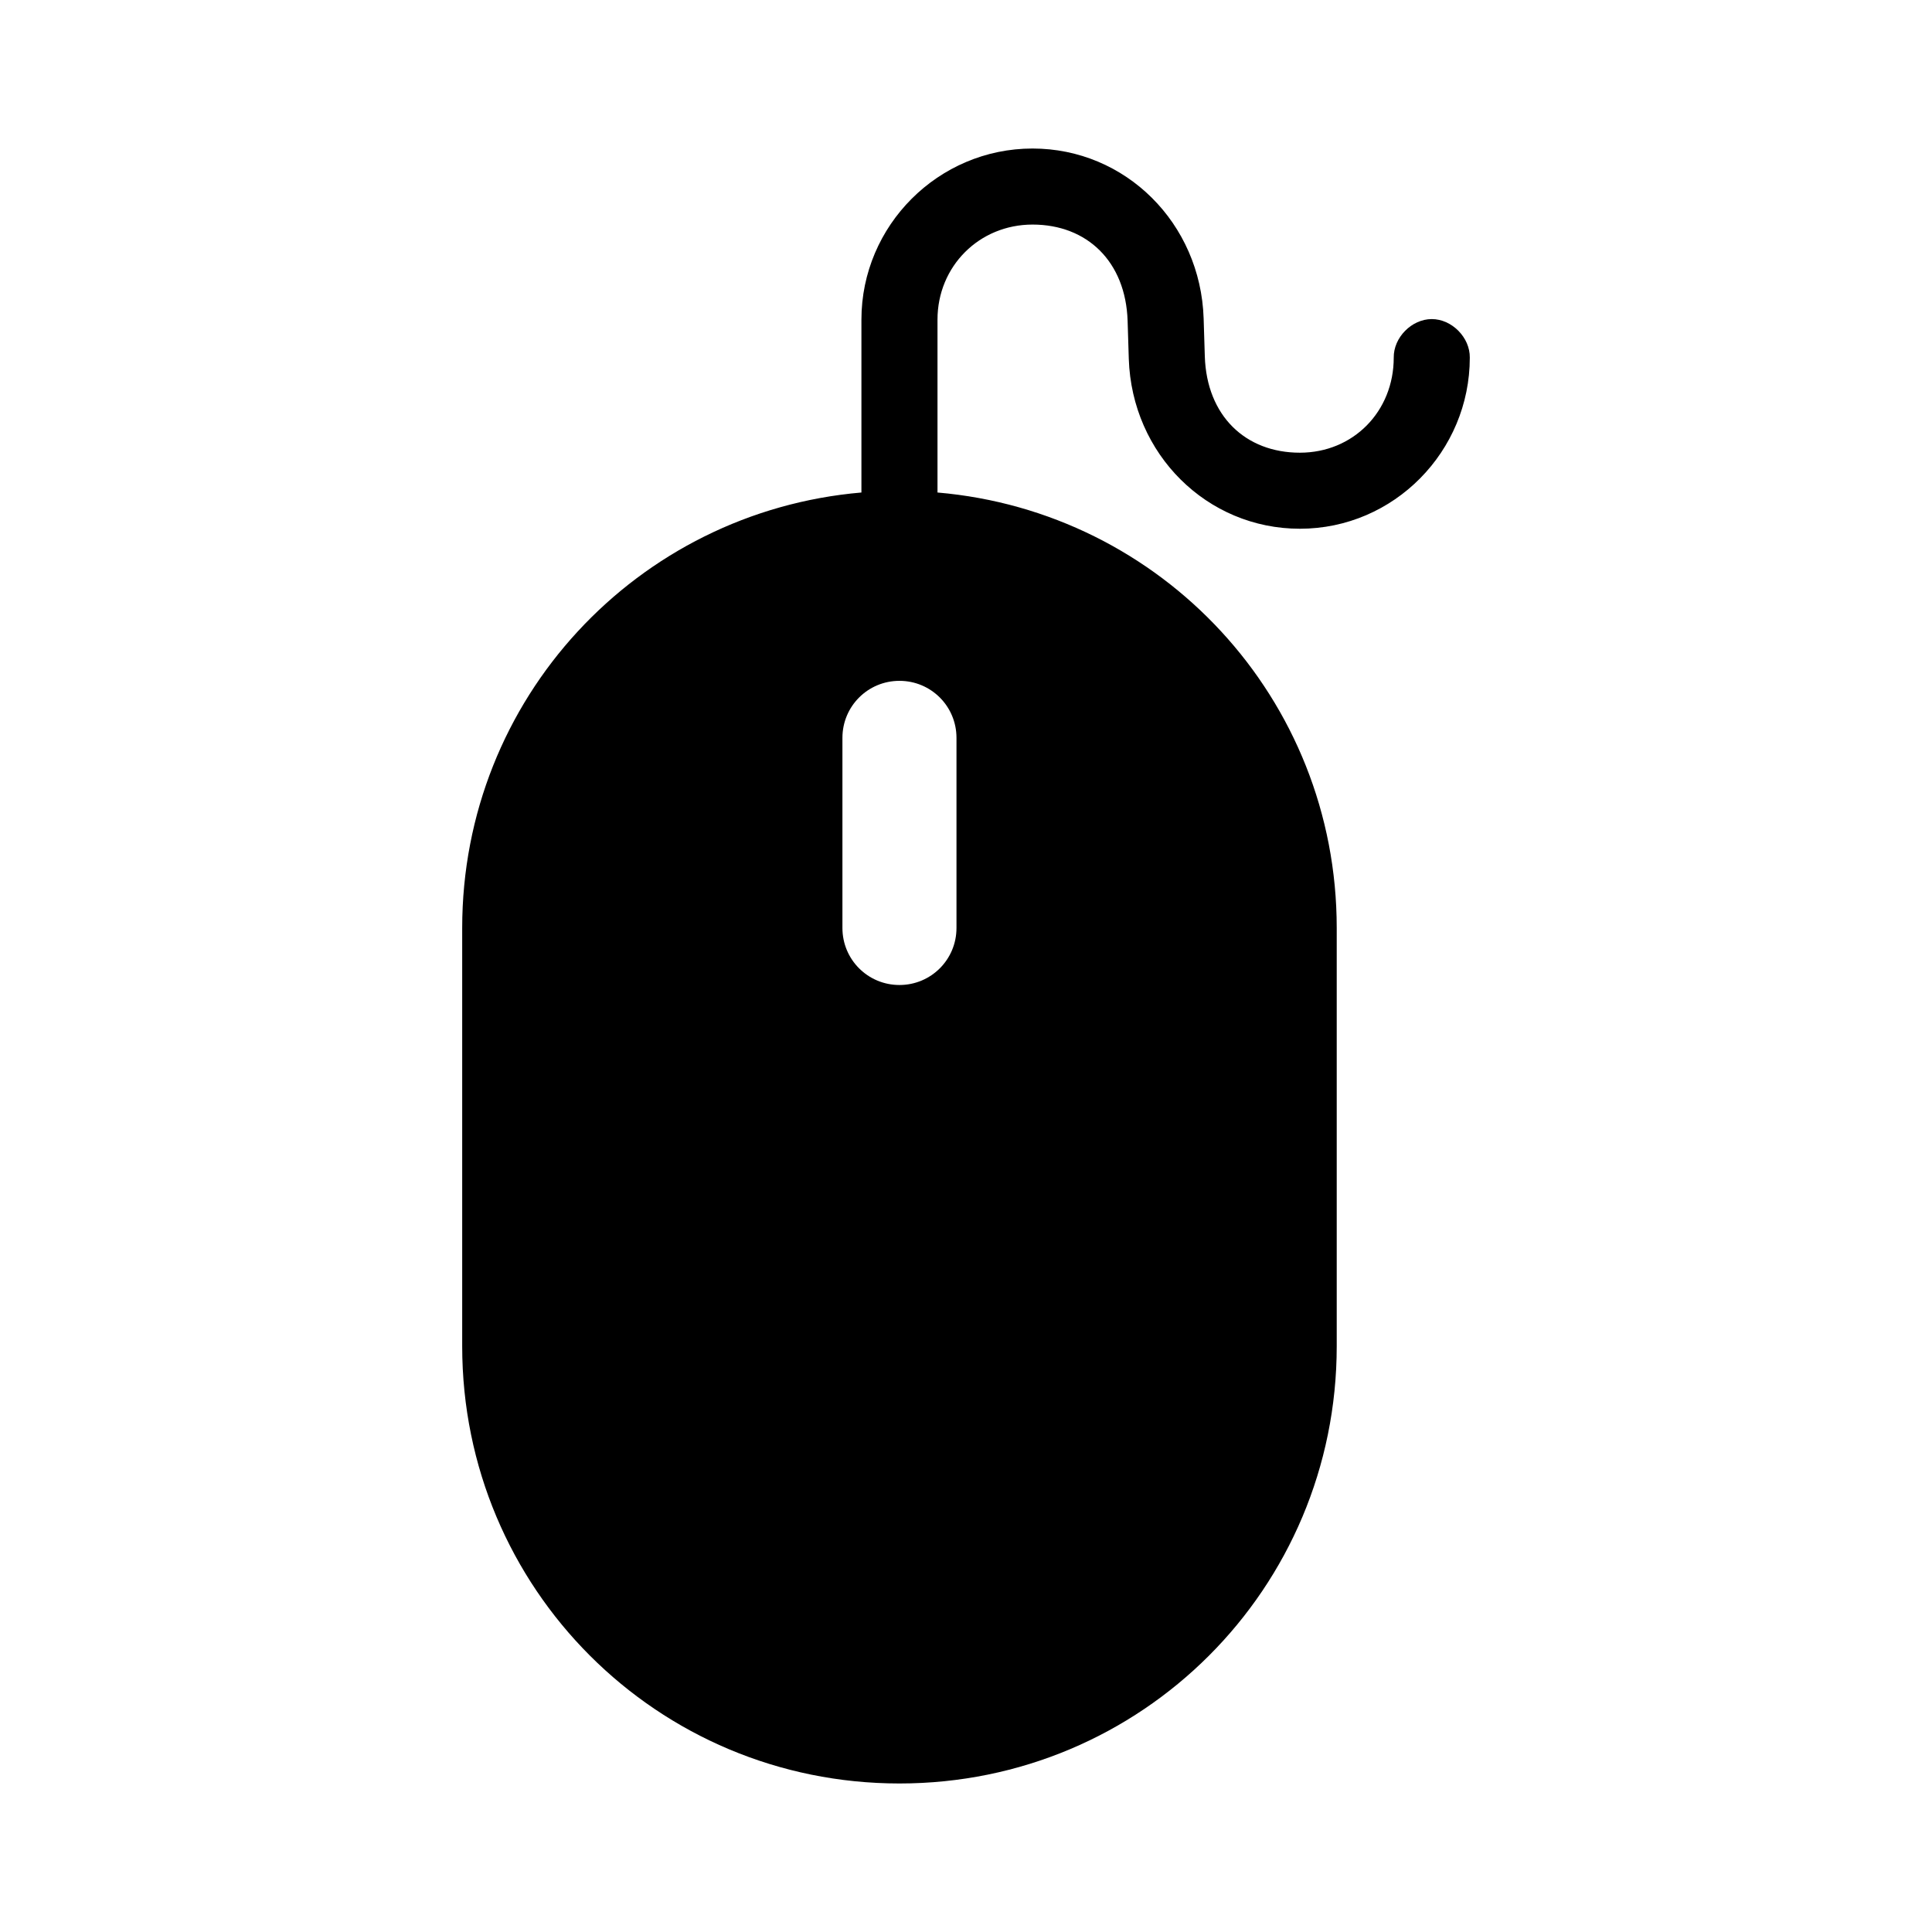 <?xml version="1.0" encoding="UTF-8"?>
<!-- Uploaded to: SVG Repo, www.svgrepo.com, Generator: SVG Repo Mixer Tools -->
<svg fill="#000000" width="800px" height="800px" version="1.1" viewBox="144 144 512 512" xmlns="http://www.w3.org/2000/svg">
 <path d="m417.63 183.36c-24.953 0-45.344 20.395-45.344 45.344v45.816c-59.414 5.102-105.8 54.625-105.8 115.4v110.84c0 64.195 51.68 115.88 115.88 115.88 64.195 0 115.88-51.68 115.88-115.88v-110.84c0-60.781-46.387-110.3-105.8-115.4v-45.816c0-14.125 11.047-25.191 25.191-25.191 14.465 0 24.684 9.824 25.191 25.504l0.312 10.078c0.816 25.25 20.707 45.027 45.344 45.027 24.953 0 45.027-20.531 45.027-45.344 0.074-5.324-4.754-10.219-10.078-10.219s-10.152 4.894-10.078 10.219c0 14.262-10.73 25.191-24.875 25.191-14.465 0-24.684-9.824-25.191-25.504l-0.312-10.078c-0.816-25.25-20.707-45.027-45.344-45.027zm-35.266 141.07c8.375 0 15.113 6.742 15.113 15.113v50.379c0 8.375-6.742 15.113-15.113 15.113-8.375 0-15.113-6.742-15.113-15.113v-50.379c0-8.375 6.742-15.113 15.113-15.113z"/>
</svg>